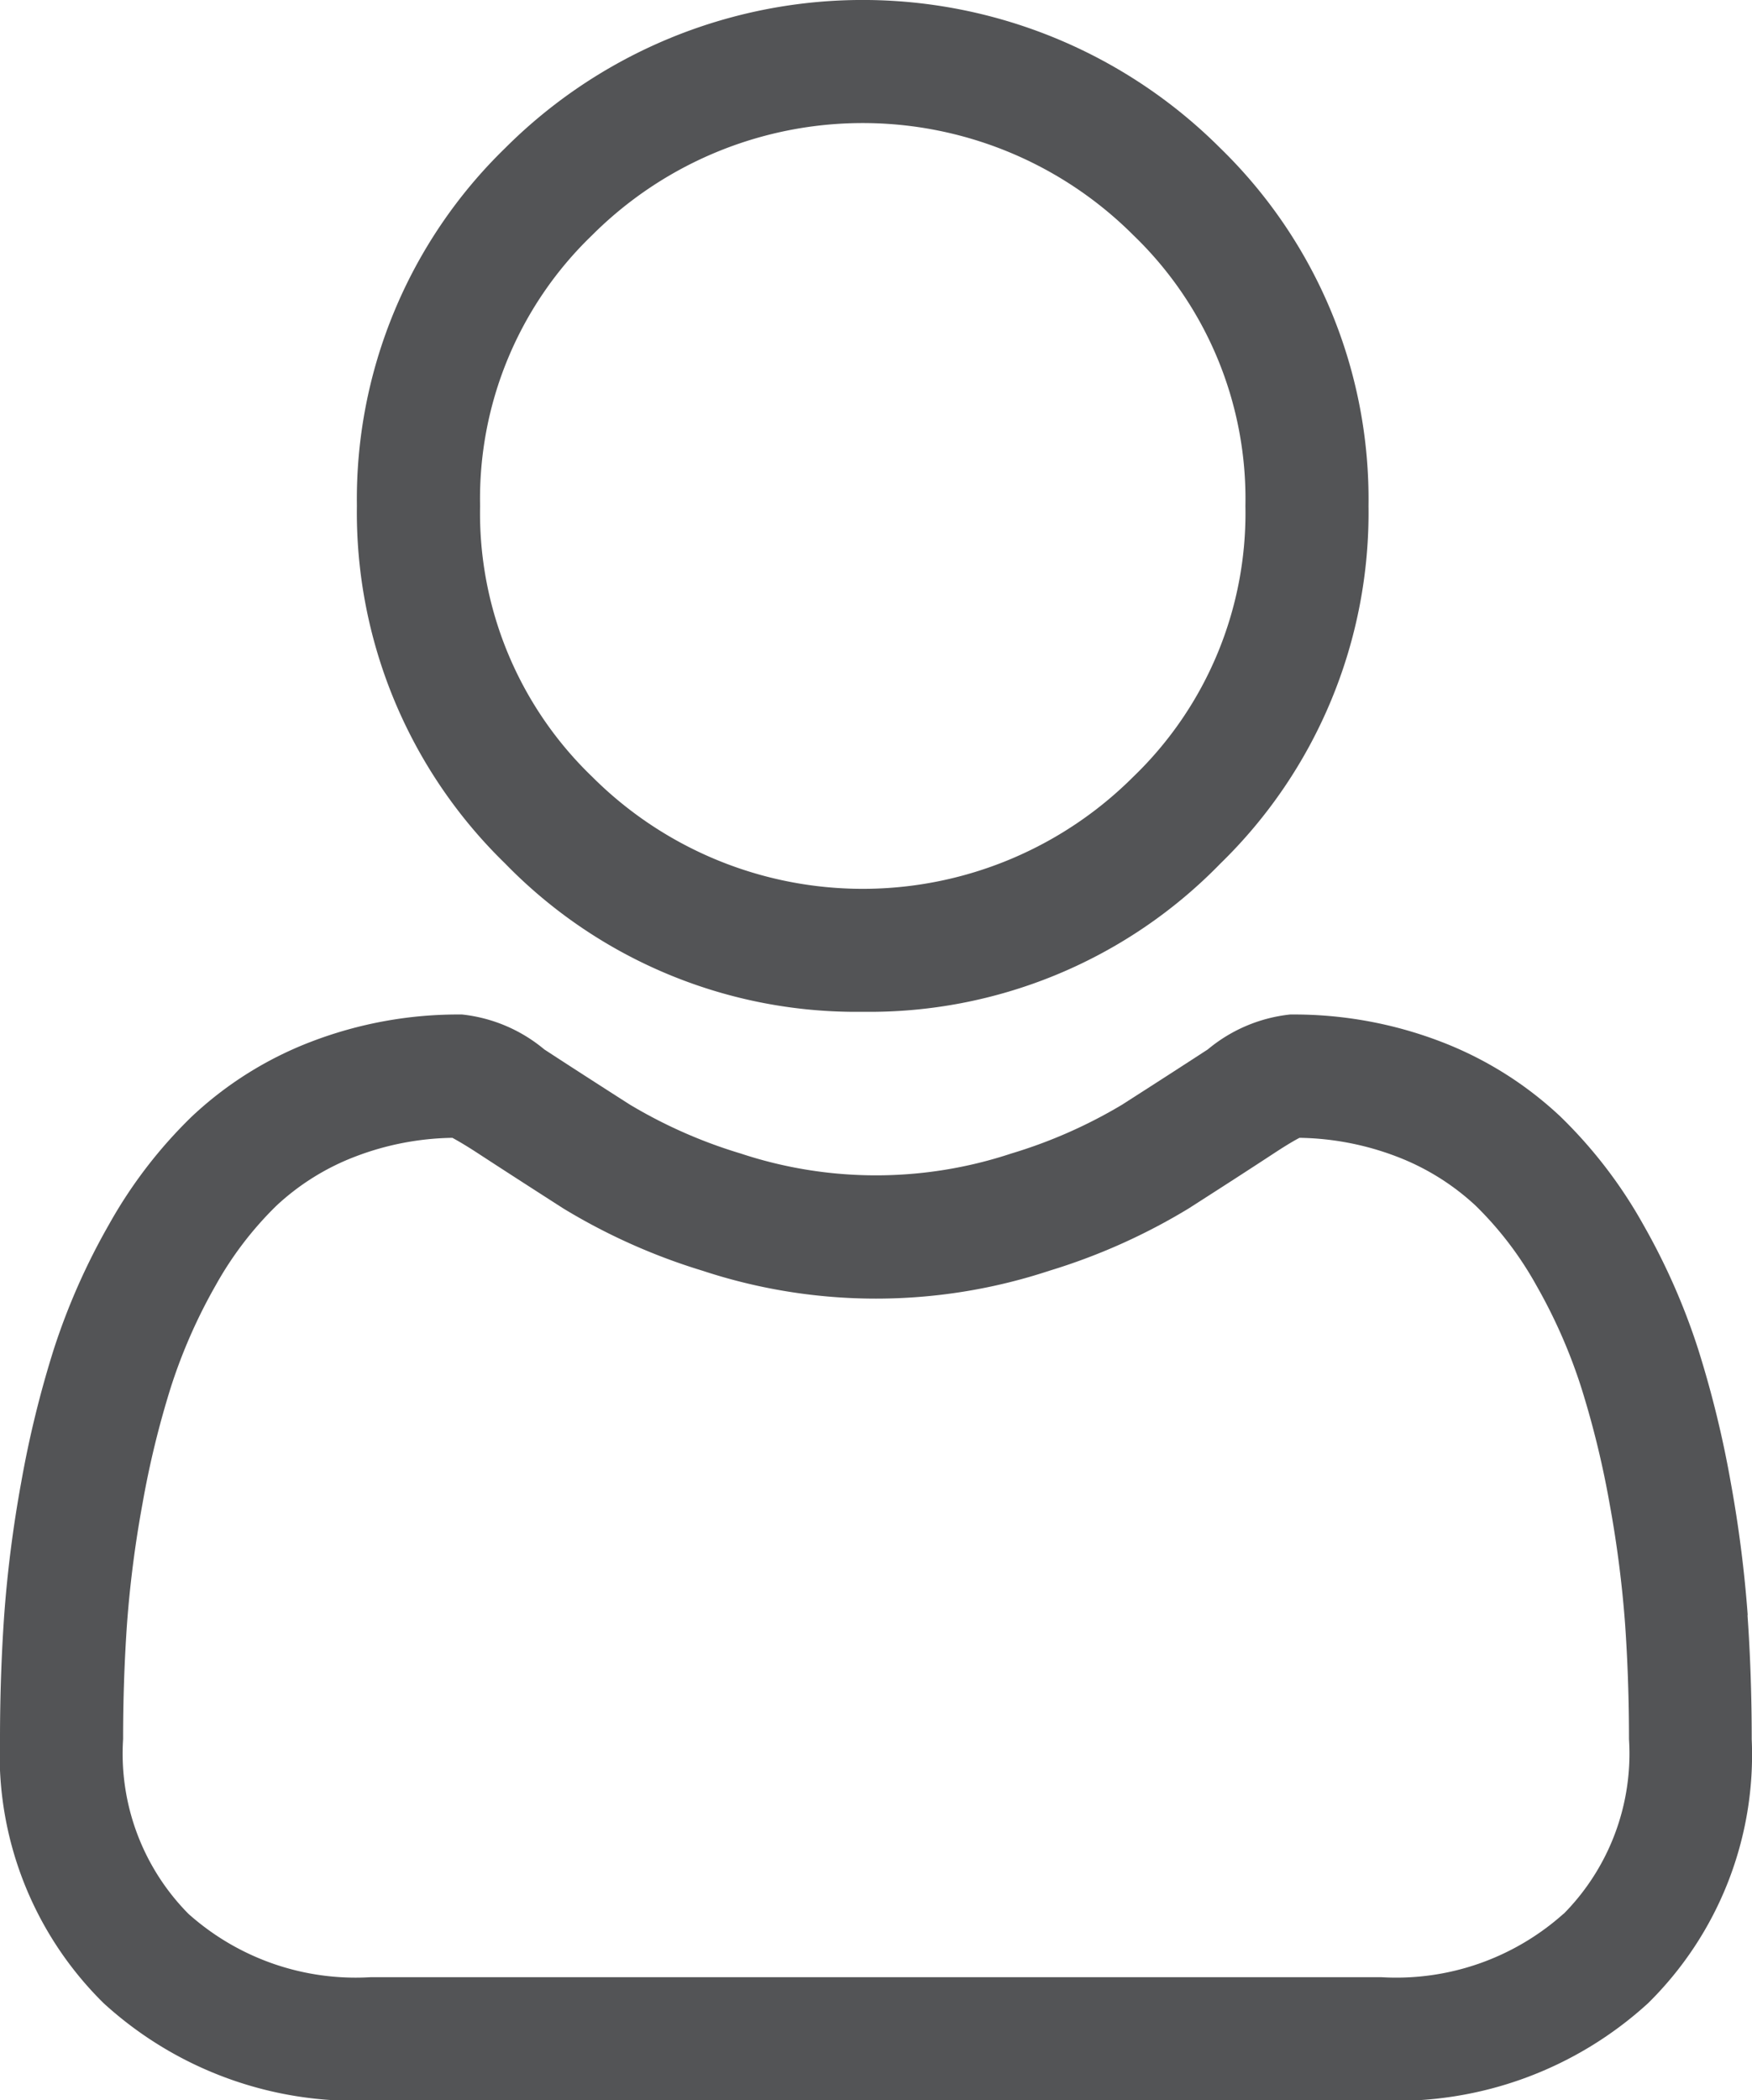 <svg xmlns="http://www.w3.org/2000/svg" width="18.772" height="22.5" viewBox="0 0 18.772 22.5"><g transform="translate(0 0)"><path d="M92.451,10.839a5.244,5.244,0,0,0,3.832-1.588A5.244,5.244,0,0,0,97.87,5.419a5.244,5.244,0,0,0-1.588-3.832,5.418,5.418,0,0,0-7.663,0,5.244,5.244,0,0,0-1.588,3.831,5.244,5.244,0,0,0,1.588,3.832A5.245,5.245,0,0,0,92.451,10.839Zm-2.9-8.319a4.1,4.1,0,0,1,5.8,0,3.918,3.918,0,0,1,1.2,2.9,3.918,3.918,0,0,1-1.2,2.9,4.1,4.1,0,0,1-5.8,0,3.917,3.917,0,0,1-1.2-2.9,3.917,3.917,0,0,1,1.2-2.9Zm0,0" transform="translate(-83.207 0)" fill="#535456"/><path d="M18.726,253.749a13.384,13.384,0,0,0-.182-1.422,11.2,11.2,0,0,0-.35-1.429,7.062,7.062,0,0,0-.588-1.333,5.025,5.025,0,0,0-.886-1.155,3.907,3.907,0,0,0-1.273-.8,4.4,4.4,0,0,0-1.625-.294,1.649,1.649,0,0,0-.881.374c-.264.172-.573.371-.918.592a5.259,5.259,0,0,1-1.187.523,4.61,4.61,0,0,1-2.9,0,5.242,5.242,0,0,1-1.186-.523c-.341-.218-.65-.417-.918-.592a1.648,1.648,0,0,0-.88-.374,4.394,4.394,0,0,0-1.625.294,3.9,3.9,0,0,0-1.273.8,5.026,5.026,0,0,0-.886,1.155A7.073,7.073,0,0,0,.577,250.9a11.227,11.227,0,0,0-.35,1.429,13.294,13.294,0,0,0-.182,1.422c-.03.43-.045.877-.045,1.329a3.736,3.736,0,0,0,1.11,2.827,3.994,3.994,0,0,0,2.859,1.043H14.8a3.994,3.994,0,0,0,2.859-1.043,3.735,3.735,0,0,0,1.11-2.827c0-.453-.015-.9-.045-1.329Zm-1.973,3.2a2.689,2.689,0,0,1-1.95.68H3.969a2.689,2.689,0,0,1-1.95-.679,2.44,2.44,0,0,1-.7-1.871c0-.422.014-.838.042-1.238a11.991,11.991,0,0,1,.165-1.28,9.9,9.9,0,0,1,.307-1.26,5.758,5.758,0,0,1,.478-1.084,3.725,3.725,0,0,1,.651-.853,2.592,2.592,0,0,1,.847-.527,3.034,3.034,0,0,1,1.038-.2c.046.025.128.071.262.158.271.177.583.378.929.6a6.533,6.533,0,0,0,1.49.666,5.927,5.927,0,0,0,3.715,0,6.54,6.54,0,0,0,1.491-.666c.353-.226.657-.422.928-.6.133-.087.215-.134.262-.158a3.037,3.037,0,0,1,1.039.2,2.6,2.6,0,0,1,.847.526,3.716,3.716,0,0,1,.651.854,5.738,5.738,0,0,1,.478,1.084,9.88,9.88,0,0,1,.308,1.26,12.092,12.092,0,0,1,.165,1.281h0c.028.4.042.814.042,1.237a2.44,2.44,0,0,1-.7,1.871Zm0,0" transform="translate(0 -236.448)" fill="#535456"/></g></svg>